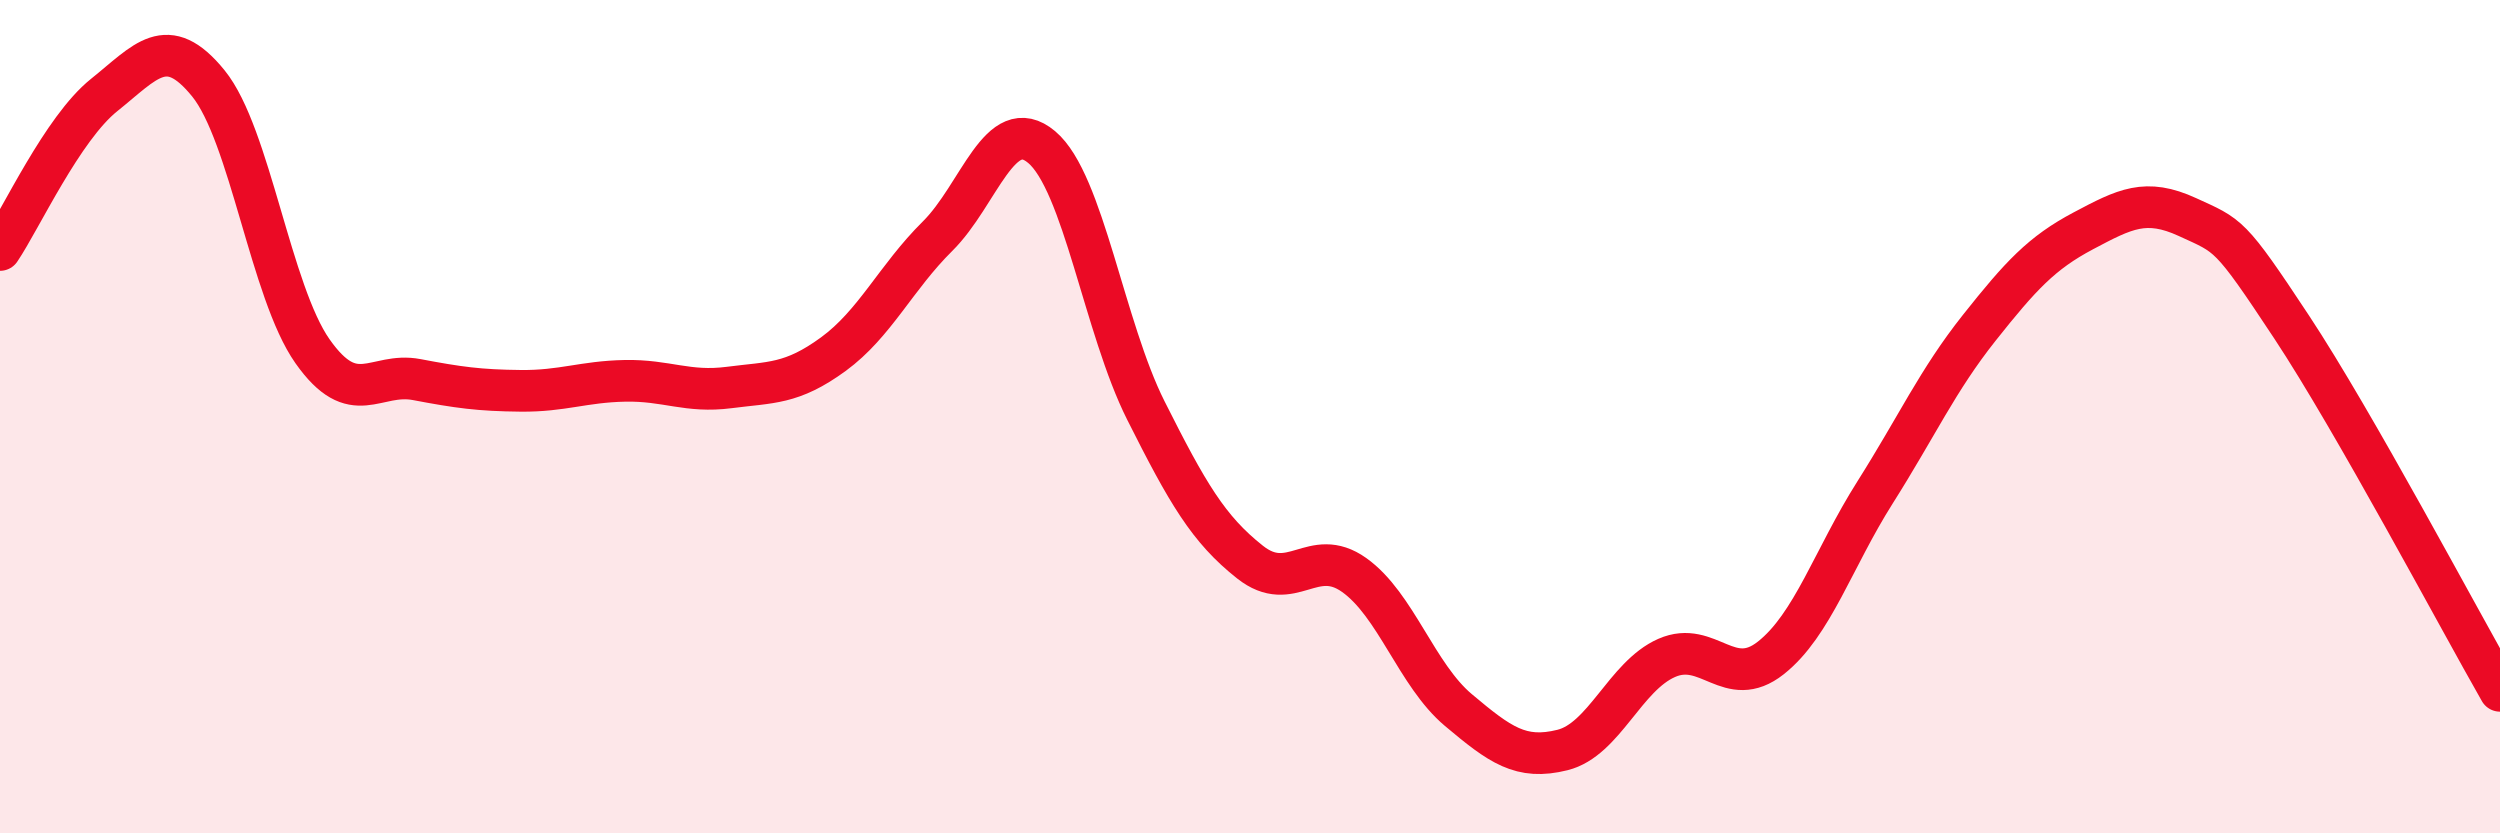 
    <svg width="60" height="20" viewBox="0 0 60 20" xmlns="http://www.w3.org/2000/svg">
      <path
        d="M 0,6 C 0.5,5.26 1.5,3.08 2.5,2.28 C 3.5,1.48 4,0.77 5,2 C 6,3.23 6.5,7.01 7.5,8.43 C 8.5,9.85 9,8.92 10,9.11 C 11,9.3 11.5,9.37 12.5,9.38 C 13.5,9.39 14,9.16 15,9.14 C 16,9.12 16.5,9.43 17.5,9.3 C 18.5,9.17 19,9.23 20,8.5 C 21,7.77 21.5,6.66 22.5,5.67 C 23.5,4.68 24,2.69 25,3.53 C 26,4.37 26.5,7.86 27.5,9.85 C 28.5,11.84 29,12.7 30,13.49 C 31,14.28 31.5,13.09 32.5,13.8 C 33.5,14.51 34,16.2 35,17.04 C 36,17.88 36.5,18.25 37.5,18 C 38.5,17.75 39,16.23 40,15.79 C 41,15.35 41.5,16.58 42.5,15.79 C 43.5,15 44,13.4 45,11.82 C 46,10.24 46.5,9.13 47.5,7.87 C 48.5,6.61 49,6.07 50,5.54 C 51,5.01 51.5,4.75 52.5,5.21 C 53.5,5.67 53.5,5.58 55,7.85 C 56.5,10.12 59,14.83 60,16.58L60 20L0 20Z"
        fill="#EB0A25"
        opacity="0.1"
        stroke-linecap="round"
        stroke-linejoin="round"
      />
      <path
        d="M 0,6 C 0.5,5.26 1.5,3.08 2.5,2.28 C 3.5,1.48 4,0.77 5,2 C 6,3.23 6.5,7.01 7.5,8.43 C 8.5,9.85 9,8.92 10,9.11 C 11,9.3 11.5,9.37 12.5,9.38 C 13.5,9.39 14,9.16 15,9.14 C 16,9.12 16.5,9.43 17.5,9.3 C 18.5,9.17 19,9.23 20,8.5 C 21,7.77 21.5,6.66 22.5,5.67 C 23.5,4.68 24,2.69 25,3.53 C 26,4.37 26.5,7.86 27.5,9.85 C 28.5,11.84 29,12.7 30,13.49 C 31,14.28 31.5,13.09 32.5,13.8 C 33.5,14.51 34,16.2 35,17.04 C 36,17.88 36.5,18.25 37.5,18 C 38.5,17.75 39,16.23 40,15.79 C 41,15.35 41.5,16.58 42.5,15.79 C 43.5,15 44,13.4 45,11.82 C 46,10.24 46.5,9.13 47.5,7.87 C 48.5,6.61 49,6.07 50,5.54 C 51,5.01 51.5,4.75 52.5,5.21 C 53.5,5.67 53.5,5.58 55,7.85 C 56.5,10.12 59,14.83 60,16.58"
        stroke="#EB0A25"
        stroke-width="1"
        fill="none"
        stroke-linecap="round"
        stroke-linejoin="round"
      />
    </svg>
  